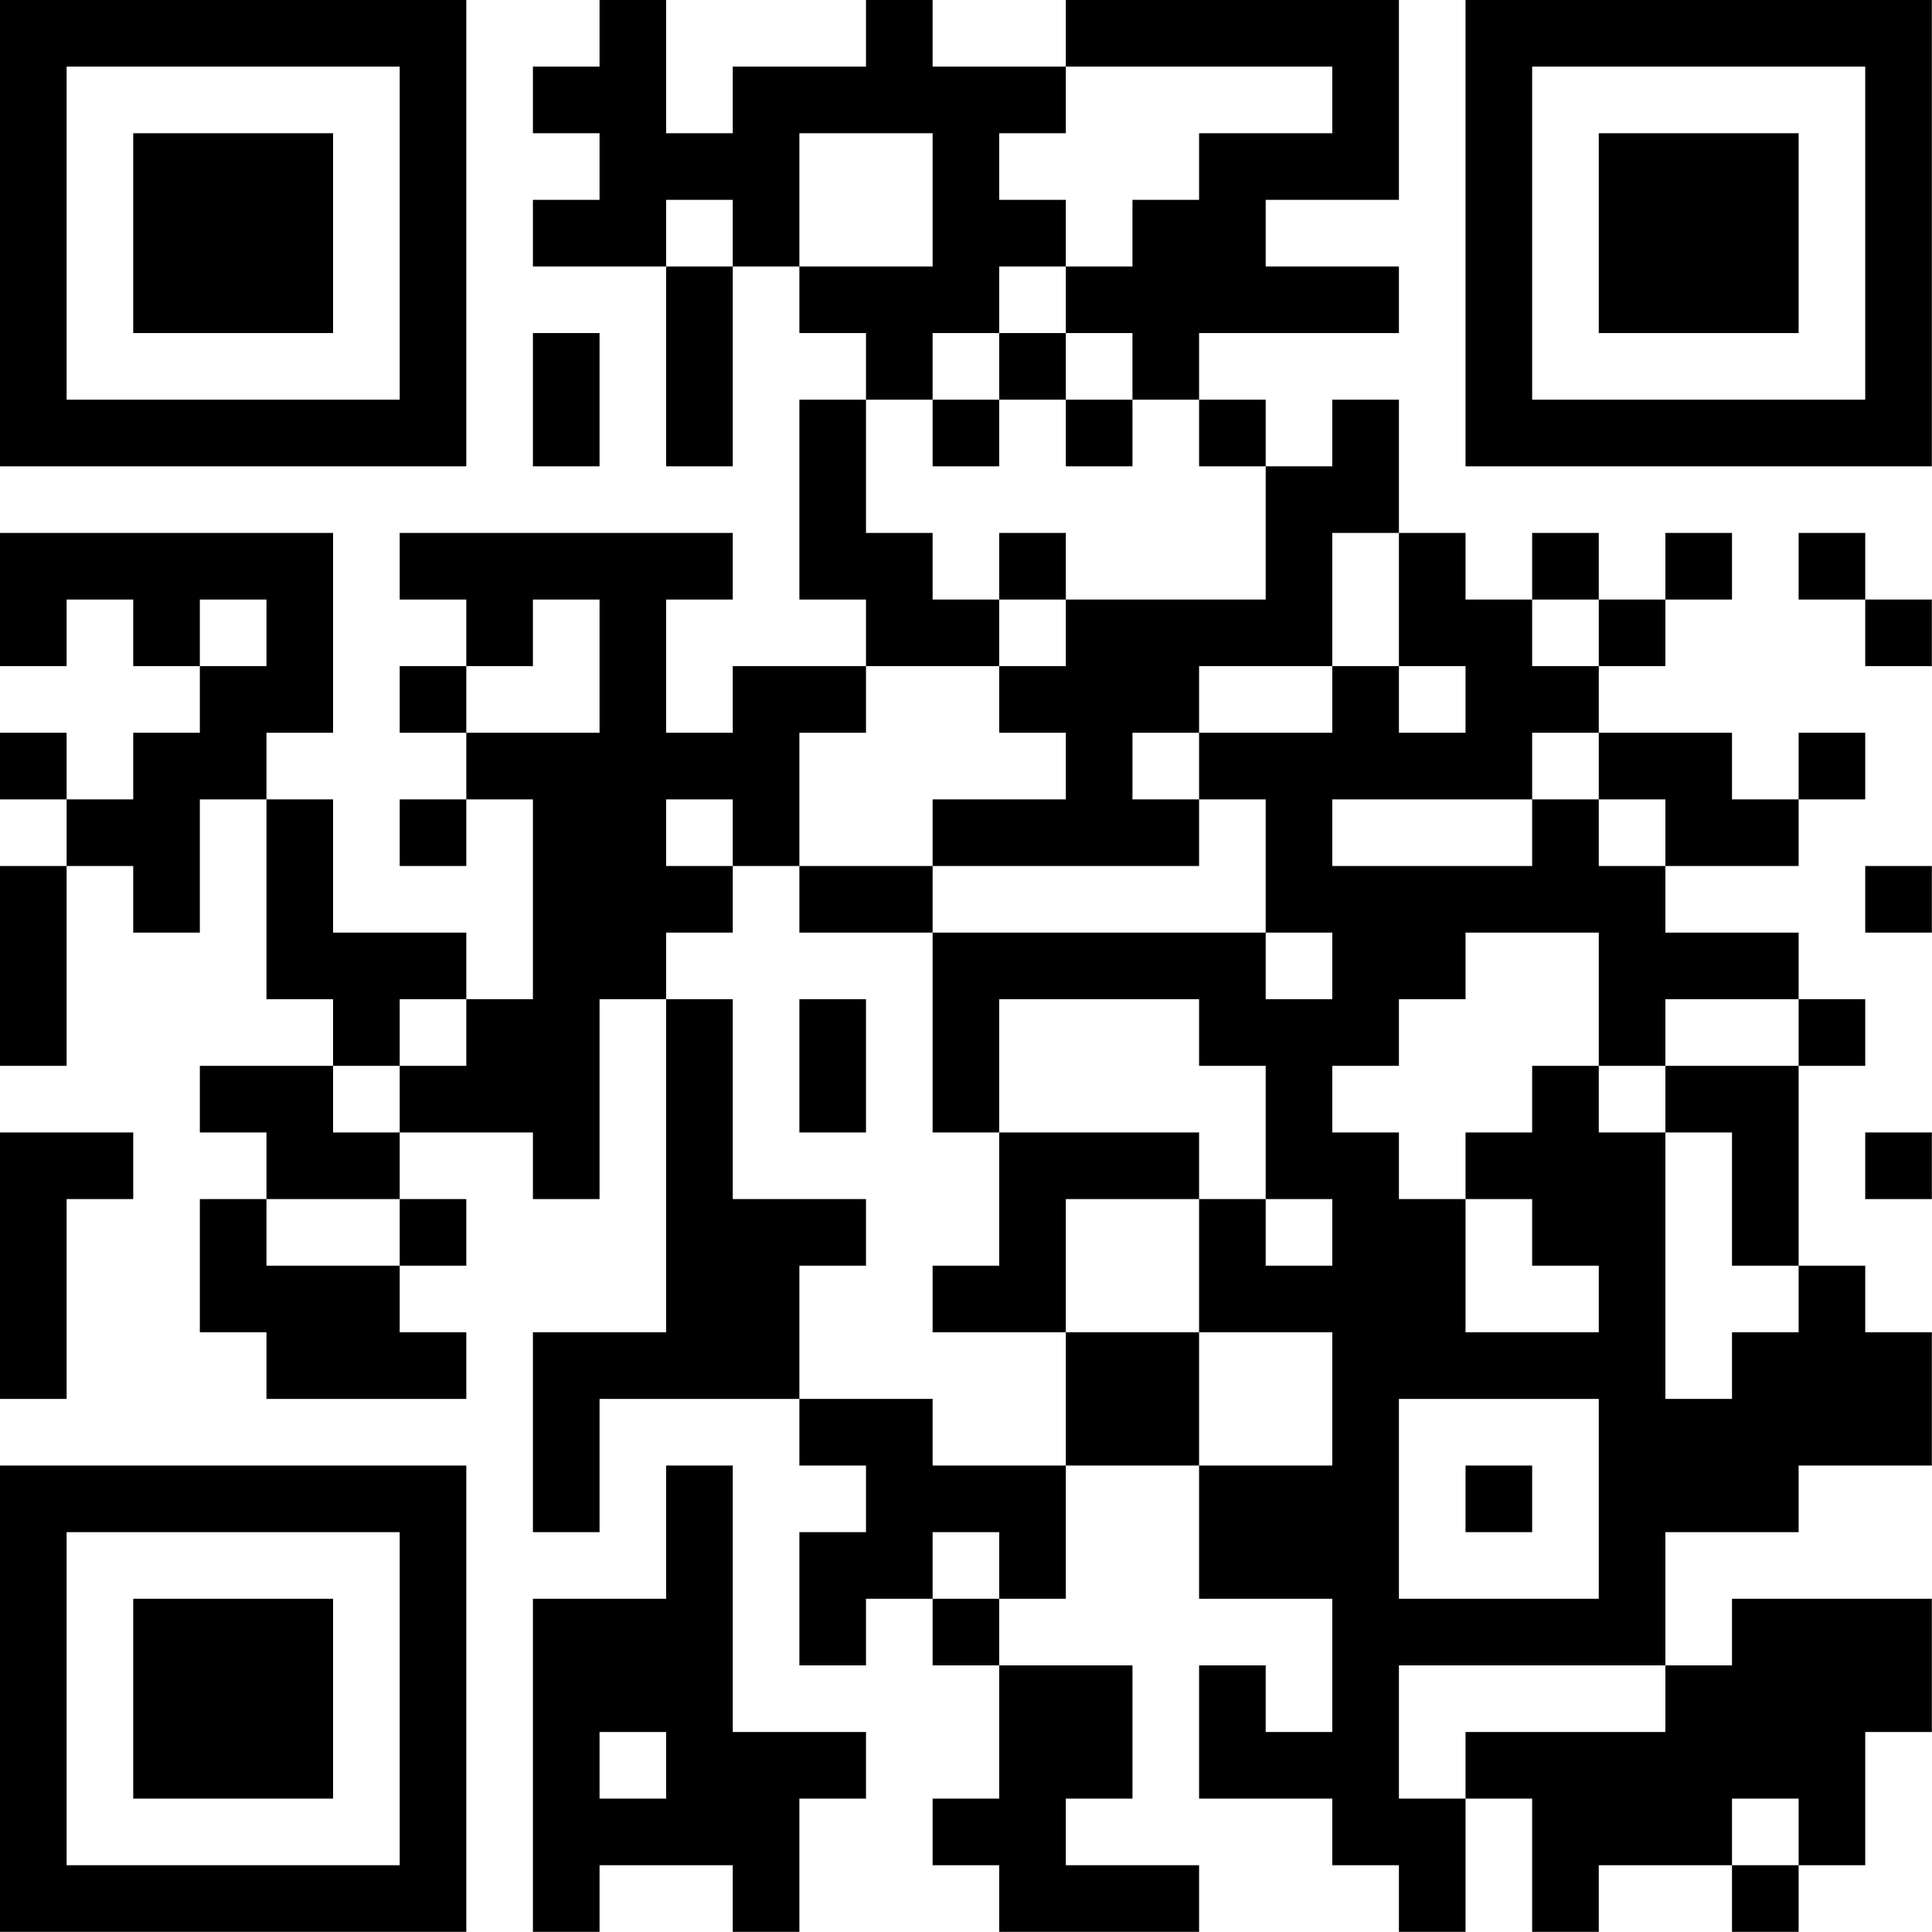 <?xml version="1.0" encoding="UTF-8"?>
<svg xmlns="http://www.w3.org/2000/svg" version="1.1" width="100" height="100" viewBox="0 0 100 100"><rect x="0" y="0" width="100" height="100" fill="#ffffff"/><g transform="scale(3.448)"><g transform="translate(0,0)"><path fill-rule="evenodd" d="M9 0L9 1L8 1L8 2L9 2L9 3L8 3L8 4L10 4L10 7L11 7L11 4L12 4L12 5L13 5L13 6L12 6L12 9L13 9L13 10L11 10L11 11L10 11L10 9L11 9L11 8L6 8L6 9L7 9L7 10L6 10L6 11L7 11L7 12L6 12L6 13L7 13L7 12L8 12L8 15L7 15L7 14L5 14L5 12L4 12L4 11L5 11L5 8L0 8L0 10L1 10L1 9L2 9L2 10L3 10L3 11L2 11L2 12L1 12L1 11L0 11L0 12L1 12L1 13L0 13L0 16L1 16L1 13L2 13L2 14L3 14L3 12L4 12L4 15L5 15L5 16L3 16L3 17L4 17L4 18L3 18L3 20L4 20L4 21L7 21L7 20L6 20L6 19L7 19L7 18L6 18L6 17L8 17L8 18L9 18L9 15L10 15L10 20L8 20L8 23L9 23L9 21L12 21L12 22L13 22L13 23L12 23L12 25L13 25L13 24L14 24L14 25L15 25L15 27L14 27L14 28L15 28L15 29L18 29L18 28L16 28L16 27L17 27L17 25L15 25L15 24L16 24L16 22L18 22L18 24L20 24L20 26L19 26L19 25L18 25L18 27L20 27L20 28L21 28L21 29L22 29L22 27L23 27L23 29L24 29L24 28L26 28L26 29L27 29L27 28L28 28L28 26L29 26L29 24L26 24L26 25L25 25L25 23L27 23L27 22L29 22L29 20L28 20L28 19L27 19L27 16L28 16L28 15L27 15L27 14L25 14L25 13L27 13L27 12L28 12L28 11L27 11L27 12L26 12L26 11L24 11L24 10L25 10L25 9L26 9L26 8L25 8L25 9L24 9L24 8L23 8L23 9L22 9L22 8L21 8L21 6L20 6L20 7L19 7L19 6L18 6L18 5L21 5L21 4L19 4L19 3L21 3L21 0L16 0L16 1L14 1L14 0L13 0L13 1L11 1L11 2L10 2L10 0ZM16 1L16 2L15 2L15 3L16 3L16 4L15 4L15 5L14 5L14 6L13 6L13 8L14 8L14 9L15 9L15 10L13 10L13 11L12 11L12 13L11 13L11 12L10 12L10 13L11 13L11 14L10 14L10 15L11 15L11 18L13 18L13 19L12 19L12 21L14 21L14 22L16 22L16 20L18 20L18 22L20 22L20 20L18 20L18 18L19 18L19 19L20 19L20 18L19 18L19 16L18 16L18 15L15 15L15 17L14 17L14 14L19 14L19 15L20 15L20 14L19 14L19 12L18 12L18 11L20 11L20 10L21 10L21 11L22 11L22 10L21 10L21 8L20 8L20 10L18 10L18 11L17 11L17 12L18 12L18 13L14 13L14 12L16 12L16 11L15 11L15 10L16 10L16 9L19 9L19 7L18 7L18 6L17 6L17 5L16 5L16 4L17 4L17 3L18 3L18 2L20 2L20 1ZM12 2L12 4L14 4L14 2ZM10 3L10 4L11 4L11 3ZM8 5L8 7L9 7L9 5ZM15 5L15 6L14 6L14 7L15 7L15 6L16 6L16 7L17 7L17 6L16 6L16 5ZM15 8L15 9L16 9L16 8ZM27 8L27 9L28 9L28 10L29 10L29 9L28 9L28 8ZM3 9L3 10L4 10L4 9ZM8 9L8 10L7 10L7 11L9 11L9 9ZM23 9L23 10L24 10L24 9ZM23 11L23 12L20 12L20 13L23 13L23 12L24 12L24 13L25 13L25 12L24 12L24 11ZM12 13L12 14L14 14L14 13ZM28 13L28 14L29 14L29 13ZM22 14L22 15L21 15L21 16L20 16L20 17L21 17L21 18L22 18L22 20L24 20L24 19L23 19L23 18L22 18L22 17L23 17L23 16L24 16L24 17L25 17L25 21L26 21L26 20L27 20L27 19L26 19L26 17L25 17L25 16L27 16L27 15L25 15L25 16L24 16L24 14ZM6 15L6 16L5 16L5 17L6 17L6 16L7 16L7 15ZM12 15L12 17L13 17L13 15ZM0 17L0 21L1 21L1 18L2 18L2 17ZM15 17L15 19L14 19L14 20L16 20L16 18L18 18L18 17ZM28 17L28 18L29 18L29 17ZM4 18L4 19L6 19L6 18ZM21 21L21 24L24 24L24 21ZM10 22L10 24L8 24L8 29L9 29L9 28L11 28L11 29L12 29L12 27L13 27L13 26L11 26L11 22ZM22 22L22 23L23 23L23 22ZM14 23L14 24L15 24L15 23ZM21 25L21 27L22 27L22 26L25 26L25 25ZM9 26L9 27L10 27L10 26ZM26 27L26 28L27 28L27 27ZM0 0L0 7L7 7L7 0ZM1 1L1 6L6 6L6 1ZM2 2L2 5L5 5L5 2ZM22 0L22 7L29 7L29 0ZM23 1L23 6L28 6L28 1ZM24 2L24 5L27 5L27 2ZM0 22L0 29L7 29L7 22ZM1 23L1 28L6 28L6 23ZM2 24L2 27L5 27L5 24Z" fill="#000000"/></g></g></svg>
